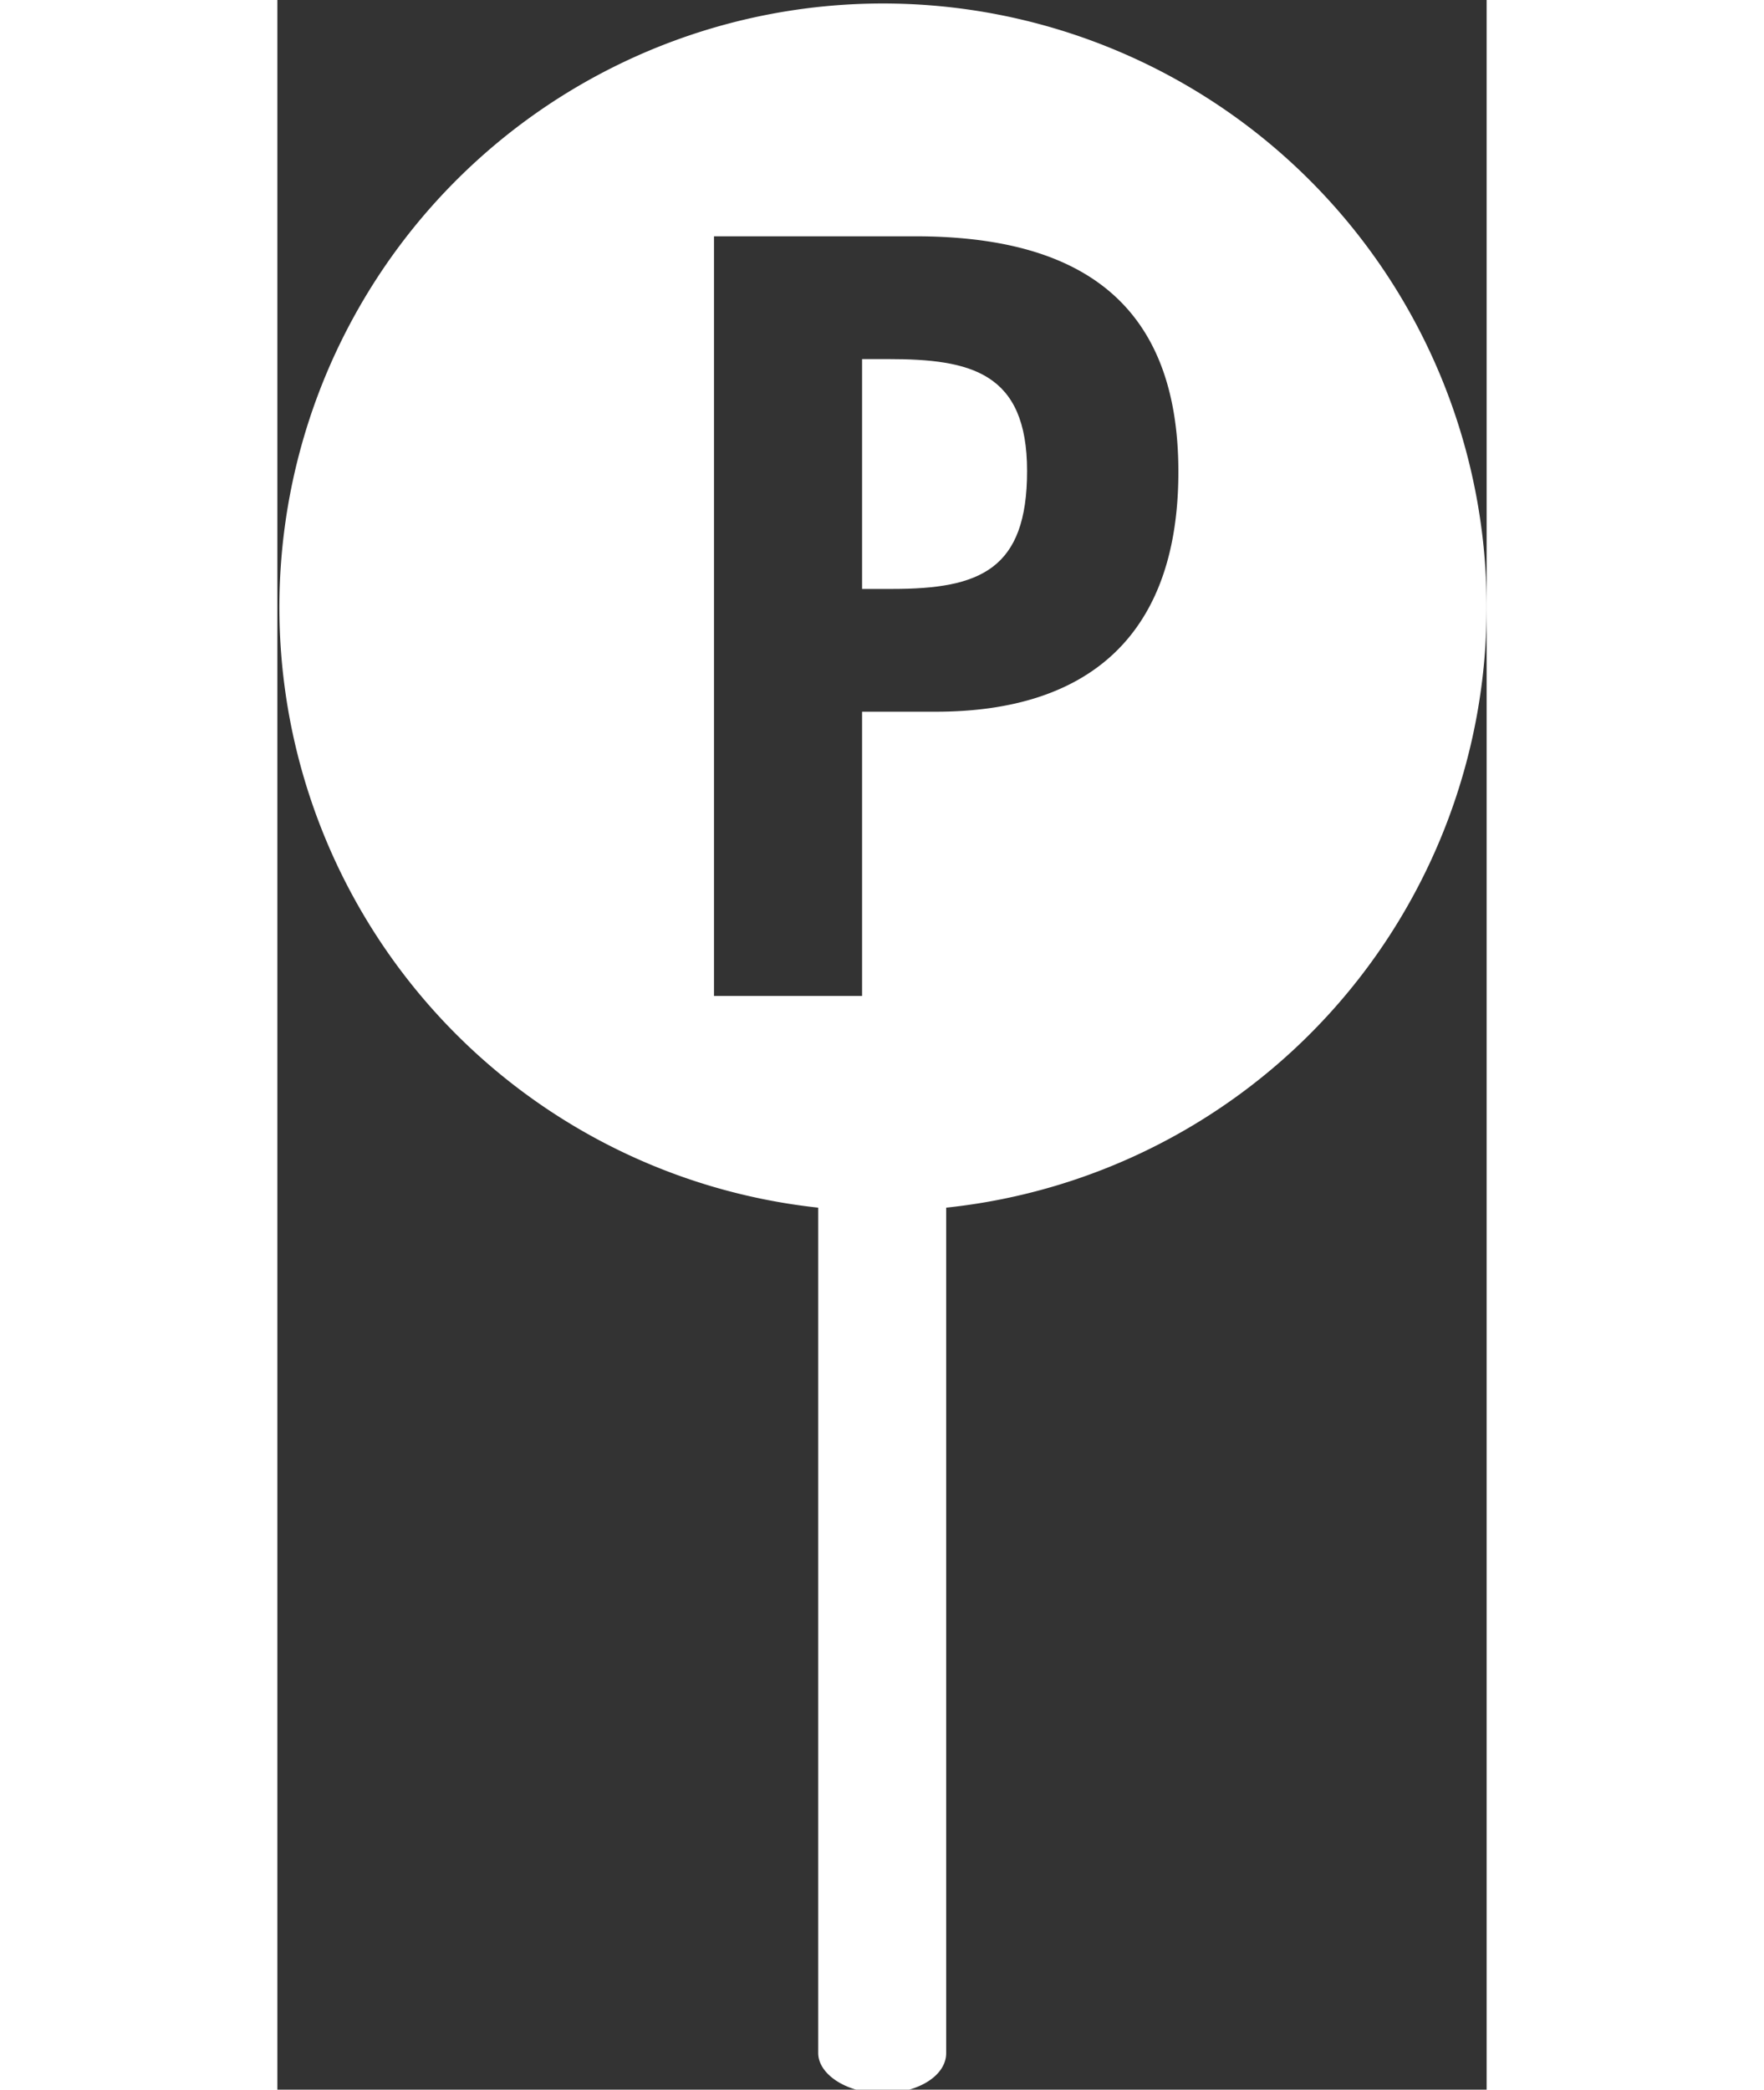 <svg xmlns="http://www.w3.org/2000/svg" viewBox="0 0 30.05 51.91" width="38" height="45"><rect x="0" y="0" width="30.05" height="51.91" fill="#333333" stroke="none"/><defs><style>.cls-1{fill:#fff;}</style></defs><title>ico_parking</title><g id="レイヤー_2" data-name="レイヤー 2"><g id="レイヤー_1-2" data-name="レイヤー 1"><path class="cls-1" d="M30.05,15A15,15,0,1,0,13.44,30V51c0,.53.71,1,1.59,1s1.59-.43,1.59-1V30A15,15,0,0,0,30.05,15ZM16.36,17.68H14.53v7.06H10.85V5.87h5c4,0,6.54,1.57,6.54,5.85C22.39,15.73,20.21,17.68,16.36,17.68Z"/><path class="cls-1" d="M15.18,8.92h-.65v5.71h.75c2.18,0,3.35-.48,3.35-2.93S17.23,8.92,15.18,8.92Z"/></g></g></svg>